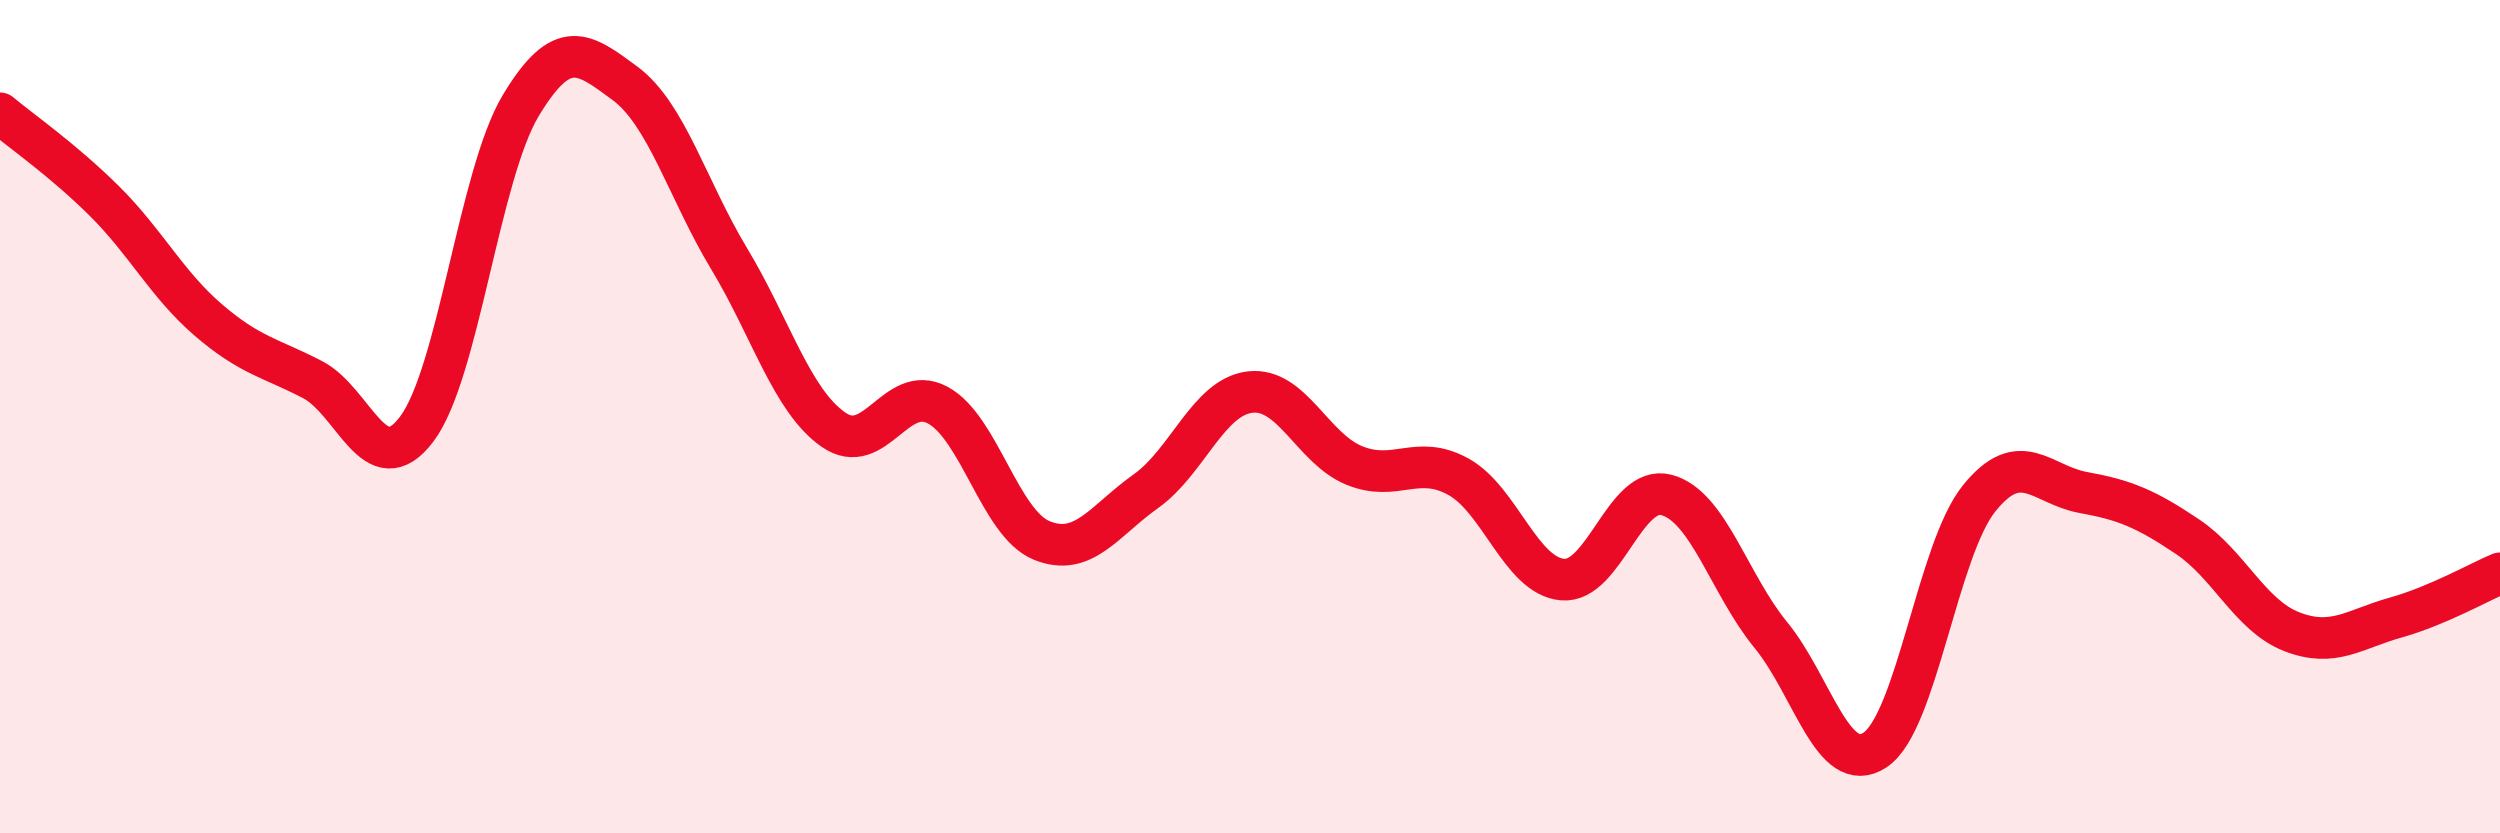 
    <svg width="60" height="20" viewBox="0 0 60 20" xmlns="http://www.w3.org/2000/svg">
      <path
        d="M 0,2.72 C 0.5,3.14 1.5,3.83 2.5,4.82 C 3.5,5.81 4,6.82 5,7.68 C 6,8.54 6.5,8.59 7.5,9.11 C 8.5,9.63 9,11.62 10,10.3 C 11,8.98 11.5,4.19 12.5,2.53 C 13.5,0.87 14,1.26 15,2 C 16,2.74 16.5,4.55 17.5,6.21 C 18.5,7.87 19,9.61 20,10.31 C 21,11.01 21.5,9.19 22.5,9.72 C 23.5,10.25 24,12.56 25,12.97 C 26,13.38 26.5,12.5 27.5,11.79 C 28.5,11.08 29,9.53 30,9.41 C 31,9.29 31.5,10.76 32.5,11.17 C 33.5,11.58 34,10.89 35,11.44 C 36,11.99 36.5,13.82 37.5,13.91 C 38.5,14 39,11.61 40,11.88 C 41,12.15 41.5,14.02 42.5,15.24 C 43.5,16.46 44,18.66 45,18 C 46,17.34 46.5,13.2 47.5,11.96 C 48.5,10.72 49,11.64 50,11.82 C 51,12 51.5,12.21 52.5,12.88 C 53.5,13.55 54,14.77 55,15.16 C 56,15.55 56.5,15.1 57.5,14.82 C 58.5,14.54 59.5,13.97 60,13.76L60 20L0 20Z"
        fill="#EB0A25"
        opacity="0.1"
        stroke-linecap="round"
        stroke-linejoin="round"
      />
      <path
        d="M 0,2.72 C 0.5,3.14 1.5,3.83 2.5,4.82 C 3.5,5.81 4,6.82 5,7.68 C 6,8.54 6.5,8.59 7.5,9.11 C 8.5,9.63 9,11.62 10,10.3 C 11,8.98 11.5,4.19 12.5,2.53 C 13.5,0.87 14,1.26 15,2 C 16,2.74 16.5,4.55 17.5,6.21 C 18.5,7.87 19,9.61 20,10.31 C 21,11.01 21.5,9.19 22.5,9.72 C 23.5,10.25 24,12.56 25,12.97 C 26,13.38 26.5,12.5 27.5,11.79 C 28.5,11.08 29,9.53 30,9.41 C 31,9.29 31.5,10.76 32.5,11.17 C 33.5,11.58 34,10.89 35,11.44 C 36,11.99 36.5,13.82 37.5,13.91 C 38.5,14 39,11.61 40,11.88 C 41,12.15 41.5,14.02 42.5,15.24 C 43.5,16.46 44,18.66 45,18 C 46,17.34 46.5,13.2 47.5,11.96 C 48.5,10.72 49,11.64 50,11.82 C 51,12 51.5,12.21 52.5,12.88 C 53.5,13.55 54,14.77 55,15.16 C 56,15.55 56.5,15.1 57.5,14.82 C 58.5,14.54 59.5,13.97 60,13.76"
        stroke="#EB0A25"
        stroke-width="1"
        fill="none"
        stroke-linecap="round"
        stroke-linejoin="round"
      />
    </svg>
  